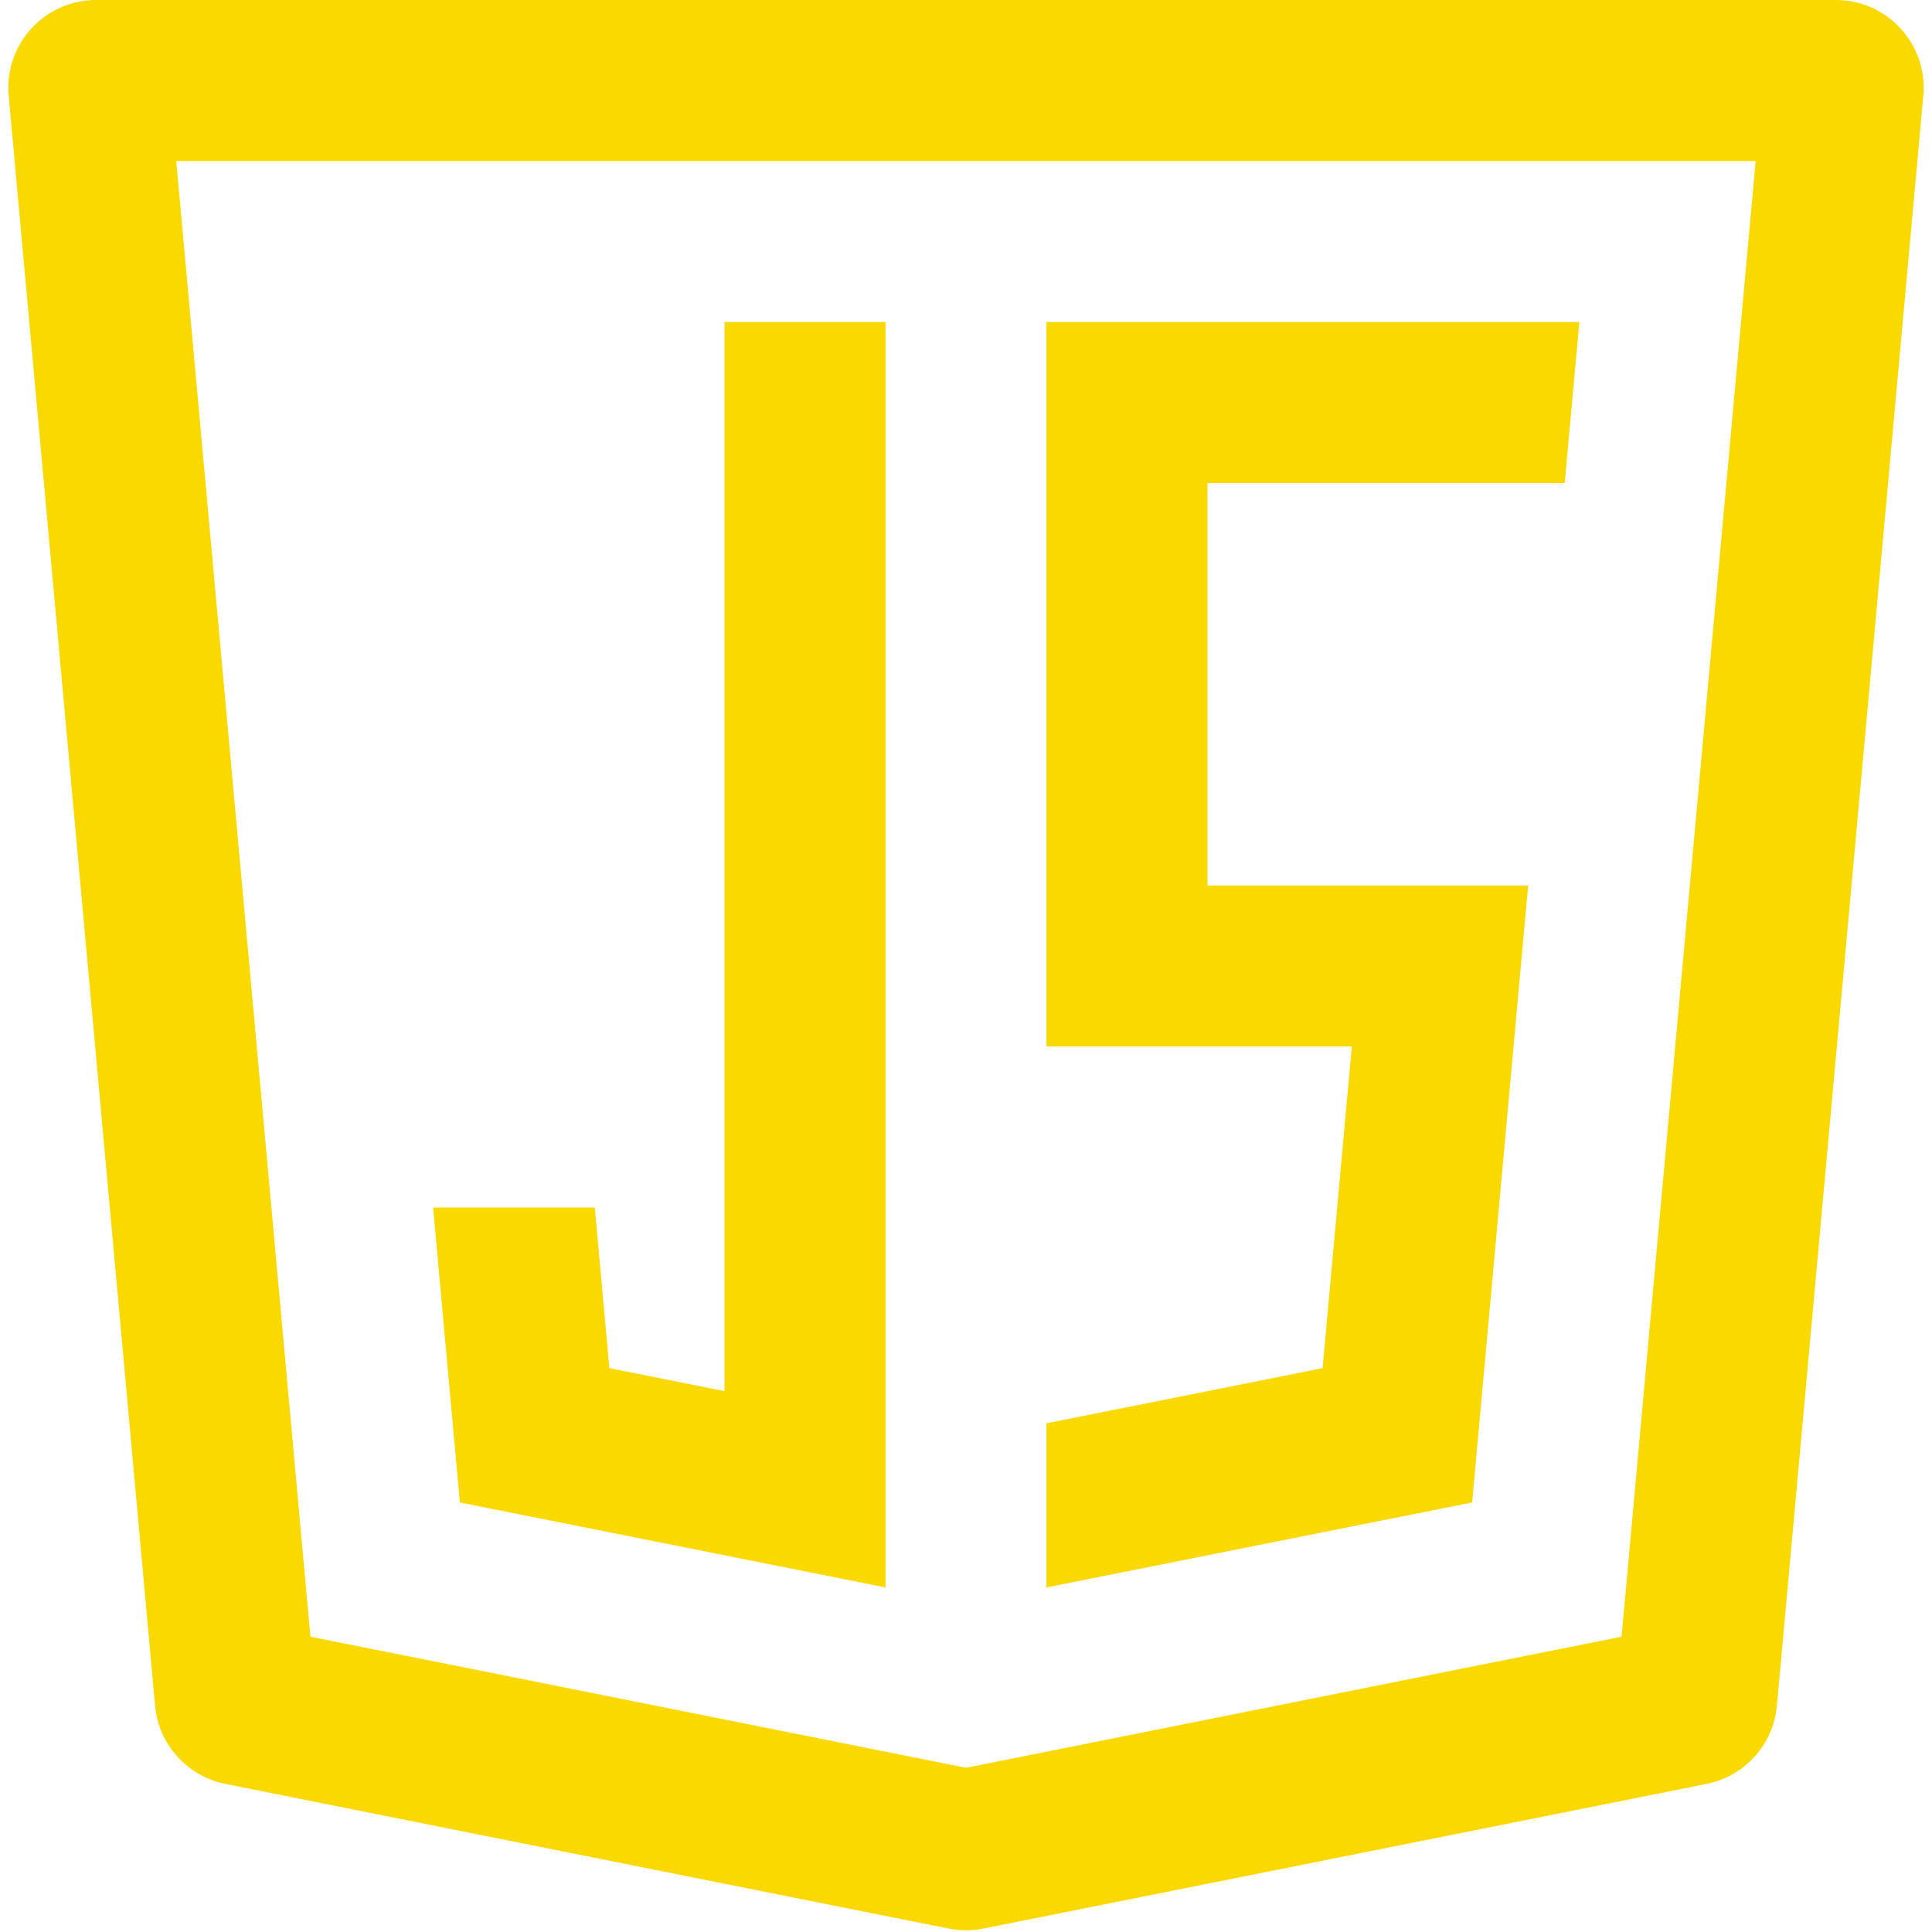 <svg width="40" height="40" viewBox="0 0 40 40" fill="none" xmlns="http://www.w3.org/2000/svg">
<g id="svg-gobbler (9) 1" clip-path="url(#clip0_4234_11673)">
<g id="Group">
<path id="Vector" d="M1.991 0C0.922 0 0.083 0.918 0.18 1.983L3.211 35.315C3.283 36.116 3.875 36.775 4.665 36.933L19.643 39.929C19.879 39.976 20.121 39.976 20.357 39.929L35.335 36.933C36.125 36.775 36.717 36.116 36.789 35.315L39.82 1.983C39.916 0.918 39.078 0 38.009 0H1.991ZM33.573 33.886L20 36.6L6.427 33.886L3.649 3.333H36.349L33.573 33.886Z" fill="#F9D900"/>
<path id="Vector_2" d="M15 6.667V28.802L12.616 28.326L12.315 25H8.967L9.521 31.107L18.334 32.866V6.667H15ZM32.396 10L32.699 6.667H21.666V21.666H27.988L27.383 28.326L21.666 29.468V32.866L30.479 31.107L31.639 18.334H25V10H32.396Z" fill="#F9D900"/>
</g>
</g>
<defs>
<clipPath id="clip0_4234_11673">
<rect width="40" height="40" fill="white"/>
</clipPath>
</defs>
</svg>
